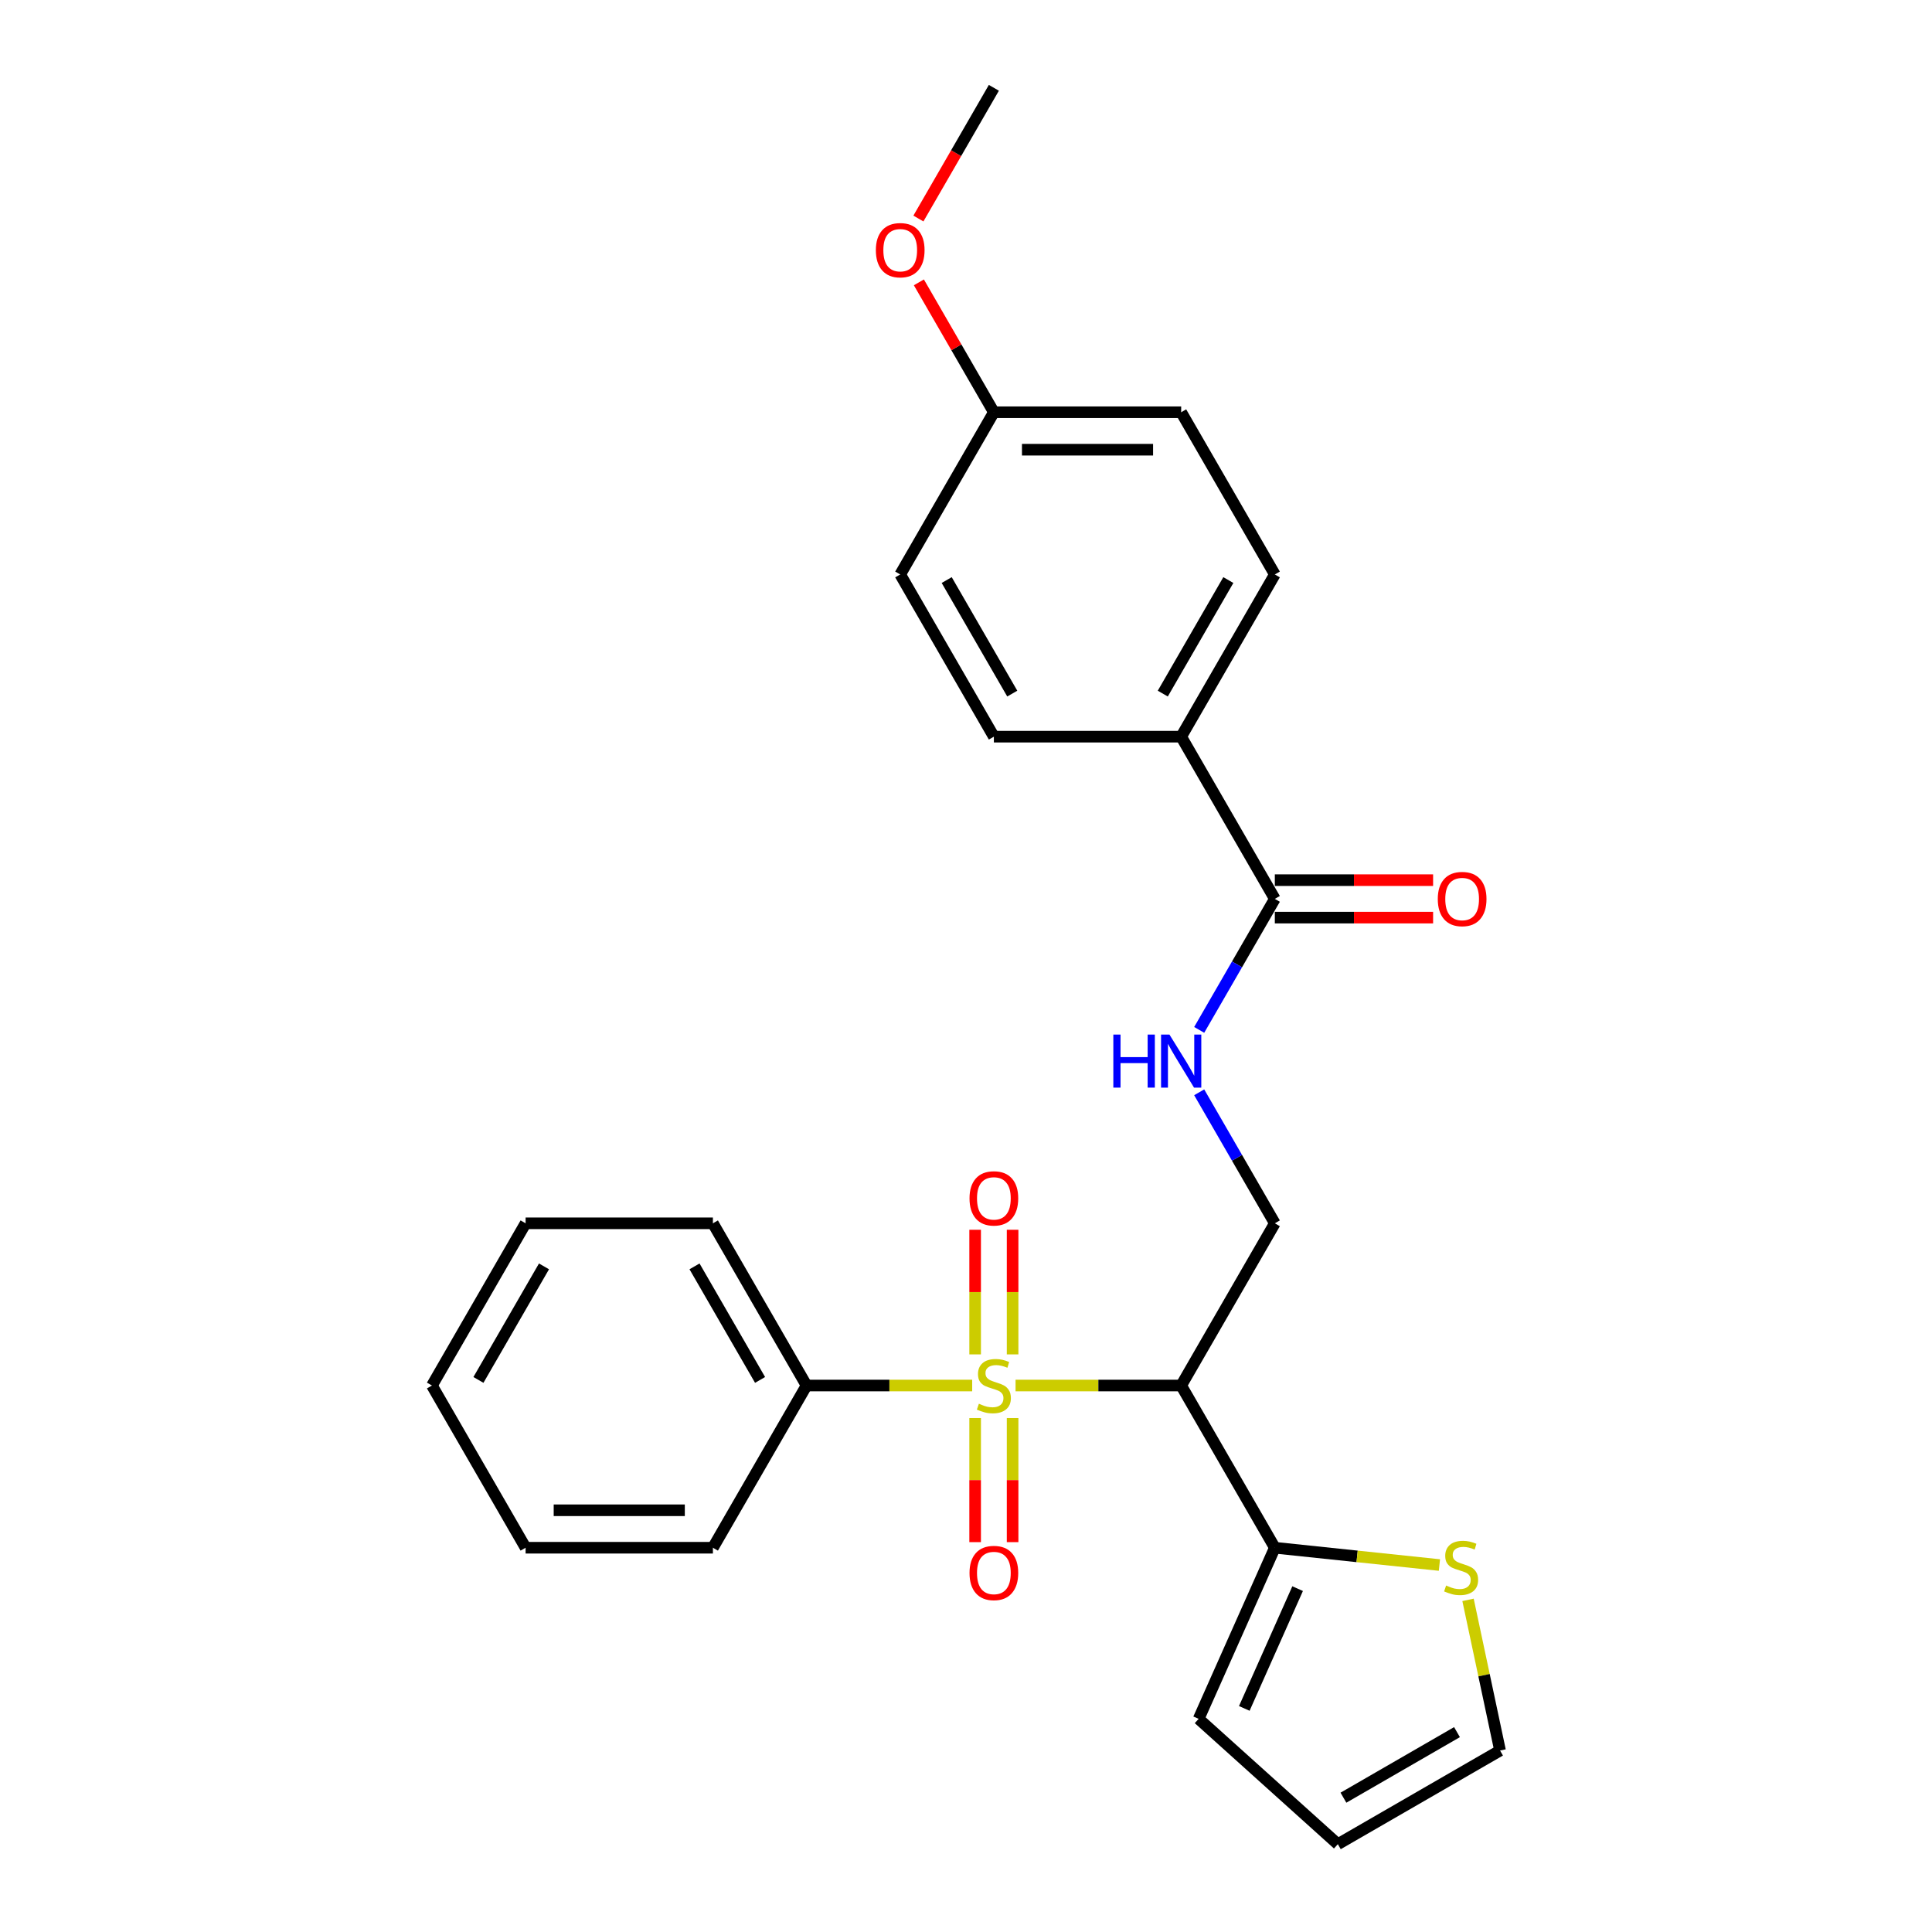 <?xml version='1.0' encoding='iso-8859-1'?>
<svg version='1.1' baseProfile='full'
              xmlns='http://www.w3.org/2000/svg'
                      xmlns:rdkit='http://www.rdkit.org/xml'
                      xmlns:xlink='http://www.w3.org/1999/xlink'
                  xml:space='preserve'
width='1000px' height='1000px' viewBox='0 0 1000 1000'>
<!-- END OF HEADER -->
<rect style='opacity:1.0;fill:#FFFFFF;stroke:none' width='1000' height='1000' x='0' y='0'> </rect>
<path class='bond-0' d='M 525.651,717.144 L 568.513,717.144' style='fill:none;fill-rule:evenodd;stroke:#CCCC00;stroke-width:6px;stroke-linecap:butt;stroke-linejoin:miter;stroke-opacity:1' />
<path class='bond-0' d='M 568.513,717.144 L 611.375,717.144' style='fill:none;fill-rule:evenodd;stroke:#000000;stroke-width:6px;stroke-linecap:butt;stroke-linejoin:miter;stroke-opacity:1' />
<path class='bond-6' d='M 524.12,701.031 L 524.12,668.778' style='fill:none;fill-rule:evenodd;stroke:#CCCC00;stroke-width:6px;stroke-linecap:butt;stroke-linejoin:miter;stroke-opacity:1' />
<path class='bond-6' d='M 524.12,668.778 L 524.12,636.525' style='fill:none;fill-rule:evenodd;stroke:#FF0000;stroke-width:6px;stroke-linecap:butt;stroke-linejoin:miter;stroke-opacity:1' />
<path class='bond-6' d='M 504.73,701.031 L 504.73,668.778' style='fill:none;fill-rule:evenodd;stroke:#CCCC00;stroke-width:6px;stroke-linecap:butt;stroke-linejoin:miter;stroke-opacity:1' />
<path class='bond-6' d='M 504.73,668.778 L 504.73,636.525' style='fill:none;fill-rule:evenodd;stroke:#FF0000;stroke-width:6px;stroke-linecap:butt;stroke-linejoin:miter;stroke-opacity:1' />
<path class='bond-7' d='M 504.73,733.994 L 504.73,766.101' style='fill:none;fill-rule:evenodd;stroke:#CCCC00;stroke-width:6px;stroke-linecap:butt;stroke-linejoin:miter;stroke-opacity:1' />
<path class='bond-7' d='M 504.73,766.101 L 504.73,798.208' style='fill:none;fill-rule:evenodd;stroke:#FF0000;stroke-width:6px;stroke-linecap:butt;stroke-linejoin:miter;stroke-opacity:1' />
<path class='bond-7' d='M 524.12,733.994 L 524.12,766.101' style='fill:none;fill-rule:evenodd;stroke:#CCCC00;stroke-width:6px;stroke-linecap:butt;stroke-linejoin:miter;stroke-opacity:1' />
<path class='bond-7' d='M 524.12,766.101 L 524.12,798.208' style='fill:none;fill-rule:evenodd;stroke:#FF0000;stroke-width:6px;stroke-linecap:butt;stroke-linejoin:miter;stroke-opacity:1' />
<path class='bond-8' d='M 503.198,717.144 L 460.336,717.144' style='fill:none;fill-rule:evenodd;stroke:#CCCC00;stroke-width:6px;stroke-linecap:butt;stroke-linejoin:miter;stroke-opacity:1' />
<path class='bond-8' d='M 460.336,717.144 L 417.475,717.144' style='fill:none;fill-rule:evenodd;stroke:#000000;stroke-width:6px;stroke-linecap:butt;stroke-linejoin:miter;stroke-opacity:1' />
<path class='bond-1' d='M 611.375,717.144 L 659.85,801.105' style='fill:none;fill-rule:evenodd;stroke:#000000;stroke-width:6px;stroke-linecap:butt;stroke-linejoin:miter;stroke-opacity:1' />
<path class='bond-3' d='M 611.375,717.144 L 659.85,633.183' style='fill:none;fill-rule:evenodd;stroke:#000000;stroke-width:6px;stroke-linecap:butt;stroke-linejoin:miter;stroke-opacity:1' />
<path class='bond-5' d='M 659.85,801.105 L 702.446,805.582' style='fill:none;fill-rule:evenodd;stroke:#000000;stroke-width:6px;stroke-linecap:butt;stroke-linejoin:miter;stroke-opacity:1' />
<path class='bond-5' d='M 702.446,805.582 L 745.042,810.059' style='fill:none;fill-rule:evenodd;stroke:#CCCC00;stroke-width:6px;stroke-linecap:butt;stroke-linejoin:miter;stroke-opacity:1' />
<path class='bond-10' d='M 659.85,801.105 L 620.416,889.673' style='fill:none;fill-rule:evenodd;stroke:#000000;stroke-width:6px;stroke-linecap:butt;stroke-linejoin:miter;stroke-opacity:1' />
<path class='bond-10' d='M 671.648,822.277 L 644.045,884.275' style='fill:none;fill-rule:evenodd;stroke:#000000;stroke-width:6px;stroke-linecap:butt;stroke-linejoin:miter;stroke-opacity:1' />
<path class='bond-2' d='M 659.85,465.26 L 640.275,499.165' style='fill:none;fill-rule:evenodd;stroke:#000000;stroke-width:6px;stroke-linecap:butt;stroke-linejoin:miter;stroke-opacity:1' />
<path class='bond-2' d='M 640.275,499.165 L 620.7,533.07' style='fill:none;fill-rule:evenodd;stroke:#0000FF;stroke-width:6px;stroke-linecap:butt;stroke-linejoin:miter;stroke-opacity:1' />
<path class='bond-9' d='M 659.85,465.26 L 611.375,381.299' style='fill:none;fill-rule:evenodd;stroke:#000000;stroke-width:6px;stroke-linecap:butt;stroke-linejoin:miter;stroke-opacity:1' />
<path class='bond-12' d='M 659.85,474.955 L 700.811,474.955' style='fill:none;fill-rule:evenodd;stroke:#000000;stroke-width:6px;stroke-linecap:butt;stroke-linejoin:miter;stroke-opacity:1' />
<path class='bond-12' d='M 700.811,474.955 L 741.772,474.955' style='fill:none;fill-rule:evenodd;stroke:#FF0000;stroke-width:6px;stroke-linecap:butt;stroke-linejoin:miter;stroke-opacity:1' />
<path class='bond-12' d='M 659.85,455.565 L 700.811,455.565' style='fill:none;fill-rule:evenodd;stroke:#000000;stroke-width:6px;stroke-linecap:butt;stroke-linejoin:miter;stroke-opacity:1' />
<path class='bond-12' d='M 700.811,455.565 L 741.772,455.565' style='fill:none;fill-rule:evenodd;stroke:#FF0000;stroke-width:6px;stroke-linecap:butt;stroke-linejoin:miter;stroke-opacity:1' />
<path class='bond-4' d='M 659.85,633.183 L 640.275,599.278' style='fill:none;fill-rule:evenodd;stroke:#000000;stroke-width:6px;stroke-linecap:butt;stroke-linejoin:miter;stroke-opacity:1' />
<path class='bond-4' d='M 640.275,599.278 L 620.7,565.373' style='fill:none;fill-rule:evenodd;stroke:#0000FF;stroke-width:6px;stroke-linecap:butt;stroke-linejoin:miter;stroke-opacity:1' />
<path class='bond-11' d='M 759.85,828.089 L 768.138,867.08' style='fill:none;fill-rule:evenodd;stroke:#CCCC00;stroke-width:6px;stroke-linecap:butt;stroke-linejoin:miter;stroke-opacity:1' />
<path class='bond-11' d='M 768.138,867.08 L 776.425,906.07' style='fill:none;fill-rule:evenodd;stroke:#000000;stroke-width:6px;stroke-linecap:butt;stroke-linejoin:miter;stroke-opacity:1' />
<path class='bond-20' d='M 417.475,717.144 L 369,633.183' style='fill:none;fill-rule:evenodd;stroke:#000000;stroke-width:6px;stroke-linecap:butt;stroke-linejoin:miter;stroke-opacity:1' />
<path class='bond-20' d='M 393.411,714.245 L 359.479,655.472' style='fill:none;fill-rule:evenodd;stroke:#000000;stroke-width:6px;stroke-linecap:butt;stroke-linejoin:miter;stroke-opacity:1' />
<path class='bond-21' d='M 417.475,717.144 L 369,801.105' style='fill:none;fill-rule:evenodd;stroke:#000000;stroke-width:6px;stroke-linecap:butt;stroke-linejoin:miter;stroke-opacity:1' />
<path class='bond-14' d='M 611.375,381.299 L 659.85,297.338' style='fill:none;fill-rule:evenodd;stroke:#000000;stroke-width:6px;stroke-linecap:butt;stroke-linejoin:miter;stroke-opacity:1' />
<path class='bond-14' d='M 601.854,359.01 L 635.786,300.237' style='fill:none;fill-rule:evenodd;stroke:#000000;stroke-width:6px;stroke-linecap:butt;stroke-linejoin:miter;stroke-opacity:1' />
<path class='bond-15' d='M 611.375,381.299 L 514.425,381.299' style='fill:none;fill-rule:evenodd;stroke:#000000;stroke-width:6px;stroke-linecap:butt;stroke-linejoin:miter;stroke-opacity:1' />
<path class='bond-13' d='M 620.416,889.673 L 692.464,954.545' style='fill:none;fill-rule:evenodd;stroke:#000000;stroke-width:6px;stroke-linecap:butt;stroke-linejoin:miter;stroke-opacity:1' />
<path class='bond-27' d='M 776.425,906.07 L 692.464,954.545' style='fill:none;fill-rule:evenodd;stroke:#000000;stroke-width:6px;stroke-linecap:butt;stroke-linejoin:miter;stroke-opacity:1' />
<path class='bond-27' d='M 754.136,896.549 L 695.363,930.482' style='fill:none;fill-rule:evenodd;stroke:#000000;stroke-width:6px;stroke-linecap:butt;stroke-linejoin:miter;stroke-opacity:1' />
<path class='bond-18' d='M 659.85,297.338 L 611.375,213.377' style='fill:none;fill-rule:evenodd;stroke:#000000;stroke-width:6px;stroke-linecap:butt;stroke-linejoin:miter;stroke-opacity:1' />
<path class='bond-17' d='M 514.425,381.299 L 465.95,297.338' style='fill:none;fill-rule:evenodd;stroke:#000000;stroke-width:6px;stroke-linecap:butt;stroke-linejoin:miter;stroke-opacity:1' />
<path class='bond-17' d='M 523.946,359.01 L 490.013,300.237' style='fill:none;fill-rule:evenodd;stroke:#000000;stroke-width:6px;stroke-linecap:butt;stroke-linejoin:miter;stroke-opacity:1' />
<path class='bond-16' d='M 514.425,213.377 L 465.95,297.338' style='fill:none;fill-rule:evenodd;stroke:#000000;stroke-width:6px;stroke-linecap:butt;stroke-linejoin:miter;stroke-opacity:1' />
<path class='bond-19' d='M 514.425,213.377 L 495.018,179.763' style='fill:none;fill-rule:evenodd;stroke:#000000;stroke-width:6px;stroke-linecap:butt;stroke-linejoin:miter;stroke-opacity:1' />
<path class='bond-19' d='M 495.018,179.763 L 475.611,146.149' style='fill:none;fill-rule:evenodd;stroke:#FF0000;stroke-width:6px;stroke-linecap:butt;stroke-linejoin:miter;stroke-opacity:1' />
<path class='bond-28' d='M 514.425,213.377 L 611.375,213.377' style='fill:none;fill-rule:evenodd;stroke:#000000;stroke-width:6px;stroke-linecap:butt;stroke-linejoin:miter;stroke-opacity:1' />
<path class='bond-28' d='M 528.967,232.767 L 596.832,232.767' style='fill:none;fill-rule:evenodd;stroke:#000000;stroke-width:6px;stroke-linecap:butt;stroke-linejoin:miter;stroke-opacity:1' />
<path class='bond-22' d='M 475.364,113.109 L 494.894,79.282' style='fill:none;fill-rule:evenodd;stroke:#FF0000;stroke-width:6px;stroke-linecap:butt;stroke-linejoin:miter;stroke-opacity:1' />
<path class='bond-22' d='M 494.894,79.282 L 514.425,45.455' style='fill:none;fill-rule:evenodd;stroke:#000000;stroke-width:6px;stroke-linecap:butt;stroke-linejoin:miter;stroke-opacity:1' />
<path class='bond-23' d='M 369,633.183 L 272.05,633.183' style='fill:none;fill-rule:evenodd;stroke:#000000;stroke-width:6px;stroke-linecap:butt;stroke-linejoin:miter;stroke-opacity:1' />
<path class='bond-24' d='M 369,801.105 L 272.05,801.105' style='fill:none;fill-rule:evenodd;stroke:#000000;stroke-width:6px;stroke-linecap:butt;stroke-linejoin:miter;stroke-opacity:1' />
<path class='bond-24' d='M 354.457,781.715 L 286.592,781.715' style='fill:none;fill-rule:evenodd;stroke:#000000;stroke-width:6px;stroke-linecap:butt;stroke-linejoin:miter;stroke-opacity:1' />
<path class='bond-26' d='M 272.05,633.183 L 223.575,717.144' style='fill:none;fill-rule:evenodd;stroke:#000000;stroke-width:6px;stroke-linecap:butt;stroke-linejoin:miter;stroke-opacity:1' />
<path class='bond-26' d='M 281.571,655.472 L 247.638,714.245' style='fill:none;fill-rule:evenodd;stroke:#000000;stroke-width:6px;stroke-linecap:butt;stroke-linejoin:miter;stroke-opacity:1' />
<path class='bond-25' d='M 272.05,801.105 L 223.575,717.144' style='fill:none;fill-rule:evenodd;stroke:#000000;stroke-width:6px;stroke-linecap:butt;stroke-linejoin:miter;stroke-opacity:1' />
<path  class='atom-0' d='M 506.669 726.567
Q 506.979 726.684, 508.259 727.227
Q 509.538 727.77, 510.934 728.119
Q 512.369 728.429, 513.765 728.429
Q 516.364 728.429, 517.876 727.188
Q 519.388 725.908, 519.388 723.698
Q 519.388 722.185, 518.613 721.255
Q 517.876 720.324, 516.713 719.82
Q 515.549 719.316, 513.61 718.734
Q 511.167 717.997, 509.693 717.299
Q 508.259 716.601, 507.211 715.127
Q 506.203 713.654, 506.203 711.172
Q 506.203 707.72, 508.53 705.587
Q 510.896 703.455, 515.549 703.455
Q 518.729 703.455, 522.336 704.967
L 521.444 707.953
Q 518.147 706.596, 515.665 706.596
Q 512.99 706.596, 511.516 707.72
Q 510.042 708.806, 510.081 710.706
Q 510.081 712.18, 510.818 713.072
Q 511.594 713.964, 512.679 714.468
Q 513.804 714.972, 515.665 715.554
Q 518.147 716.329, 519.621 717.105
Q 521.095 717.881, 522.142 719.471
Q 523.228 721.022, 523.228 723.698
Q 523.228 727.498, 520.668 729.553
Q 518.147 731.57, 513.92 731.57
Q 511.477 731.57, 509.616 731.027
Q 507.793 730.523, 505.621 729.631
L 506.669 726.567
' fill='#CCCC00'/>
<path  class='atom-5' d='M 576.259 535.493
L 579.982 535.493
L 579.982 547.166
L 594.02 547.166
L 594.02 535.493
L 597.743 535.493
L 597.743 562.95
L 594.02 562.95
L 594.02 550.269
L 579.982 550.269
L 579.982 562.95
L 576.259 562.95
L 576.259 535.493
' fill='#0000FF'/>
<path  class='atom-5' d='M 605.305 535.493
L 614.302 550.036
Q 615.194 551.471, 616.629 554.069
Q 618.064 556.667, 618.142 556.822
L 618.142 535.493
L 621.787 535.493
L 621.787 562.95
L 618.025 562.95
L 608.369 547.05
Q 607.244 545.188, 606.042 543.056
Q 604.879 540.923, 604.53 540.263
L 604.53 562.95
L 600.962 562.95
L 600.962 535.493
L 605.305 535.493
' fill='#0000FF'/>
<path  class='atom-6' d='M 748.512 820.663
Q 748.823 820.779, 750.102 821.322
Q 751.382 821.865, 752.778 822.214
Q 754.213 822.524, 755.609 822.524
Q 758.207 822.524, 759.72 821.283
Q 761.232 820.003, 761.232 817.793
Q 761.232 816.28, 760.457 815.35
Q 759.72 814.419, 758.556 813.915
Q 757.393 813.411, 755.454 812.829
Q 753.011 812.092, 751.537 811.394
Q 750.102 810.696, 749.055 809.222
Q 748.047 807.749, 748.047 805.267
Q 748.047 801.816, 750.374 799.683
Q 752.739 797.55, 757.393 797.55
Q 760.573 797.55, 764.18 799.062
L 763.288 802.048
Q 759.991 800.691, 757.509 800.691
Q 754.834 800.691, 753.36 801.816
Q 751.886 802.901, 751.925 804.802
Q 751.925 806.275, 752.662 807.167
Q 753.437 808.059, 754.523 808.563
Q 755.648 809.067, 757.509 809.649
Q 759.991 810.425, 761.465 811.2
Q 762.939 811.976, 763.986 813.566
Q 765.071 815.117, 765.071 817.793
Q 765.071 821.593, 762.512 823.649
Q 759.991 825.665, 755.764 825.665
Q 753.321 825.665, 751.46 825.122
Q 749.637 824.618, 747.465 823.726
L 748.512 820.663
' fill='#CCCC00'/>
<path  class='atom-7' d='M 501.821 620.271
Q 501.821 613.679, 505.079 609.995
Q 508.336 606.311, 514.425 606.311
Q 520.513 606.311, 523.771 609.995
Q 527.028 613.679, 527.028 620.271
Q 527.028 626.942, 523.732 630.742
Q 520.435 634.504, 514.425 634.504
Q 508.375 634.504, 505.079 630.742
Q 501.821 626.98, 501.821 620.271
M 514.425 631.401
Q 518.613 631.401, 520.862 628.609
Q 523.15 625.778, 523.15 620.271
Q 523.15 614.881, 520.862 612.166
Q 518.613 609.413, 514.425 609.413
Q 510.236 609.413, 507.948 612.128
Q 505.699 614.842, 505.699 620.271
Q 505.699 625.817, 507.948 628.609
Q 510.236 631.401, 514.425 631.401
' fill='#FF0000'/>
<path  class='atom-8' d='M 501.821 814.171
Q 501.821 807.579, 505.079 803.895
Q 508.336 800.211, 514.425 800.211
Q 520.513 800.211, 523.771 803.895
Q 527.028 807.579, 527.028 814.171
Q 527.028 820.842, 523.732 824.642
Q 520.435 828.404, 514.425 828.404
Q 508.375 828.404, 505.079 824.642
Q 501.821 820.88, 501.821 814.171
M 514.425 825.301
Q 518.613 825.301, 520.862 822.509
Q 523.15 819.678, 523.15 814.171
Q 523.15 808.781, 520.862 806.066
Q 518.613 803.313, 514.425 803.313
Q 510.236 803.313, 507.948 806.028
Q 505.699 808.742, 505.699 814.171
Q 505.699 819.717, 507.948 822.509
Q 510.236 825.301, 514.425 825.301
' fill='#FF0000'/>
<path  class='atom-13' d='M 744.196 465.338
Q 744.196 458.745, 747.454 455.061
Q 750.711 451.377, 756.8 451.377
Q 762.888 451.377, 766.146 455.061
Q 769.403 458.745, 769.403 465.338
Q 769.403 472.008, 766.107 475.809
Q 762.81 479.57, 756.8 479.57
Q 750.75 479.57, 747.454 475.809
Q 744.196 472.047, 744.196 465.338
M 756.8 476.468
Q 760.988 476.468, 763.237 473.676
Q 765.525 470.845, 765.525 465.338
Q 765.525 459.947, 763.237 457.233
Q 760.988 454.48, 756.8 454.48
Q 752.611 454.48, 750.323 457.194
Q 748.074 459.909, 748.074 465.338
Q 748.074 470.883, 750.323 473.676
Q 752.611 476.468, 756.8 476.468
' fill='#FF0000'/>
<path  class='atom-20' d='M 453.346 129.493
Q 453.346 122.901, 456.604 119.217
Q 459.861 115.532, 465.95 115.532
Q 472.038 115.532, 475.296 119.217
Q 478.553 122.901, 478.553 129.493
Q 478.553 136.163, 475.257 139.964
Q 471.96 143.726, 465.95 143.726
Q 459.9 143.726, 456.604 139.964
Q 453.346 136.202, 453.346 129.493
M 465.95 140.623
Q 470.138 140.623, 472.387 137.831
Q 474.675 135, 474.675 129.493
Q 474.675 124.103, 472.387 121.388
Q 470.138 118.635, 465.95 118.635
Q 461.761 118.635, 459.473 121.349
Q 457.224 124.064, 457.224 129.493
Q 457.224 135.039, 459.473 137.831
Q 461.761 140.623, 465.95 140.623
' fill='#FF0000'/>
</svg>
